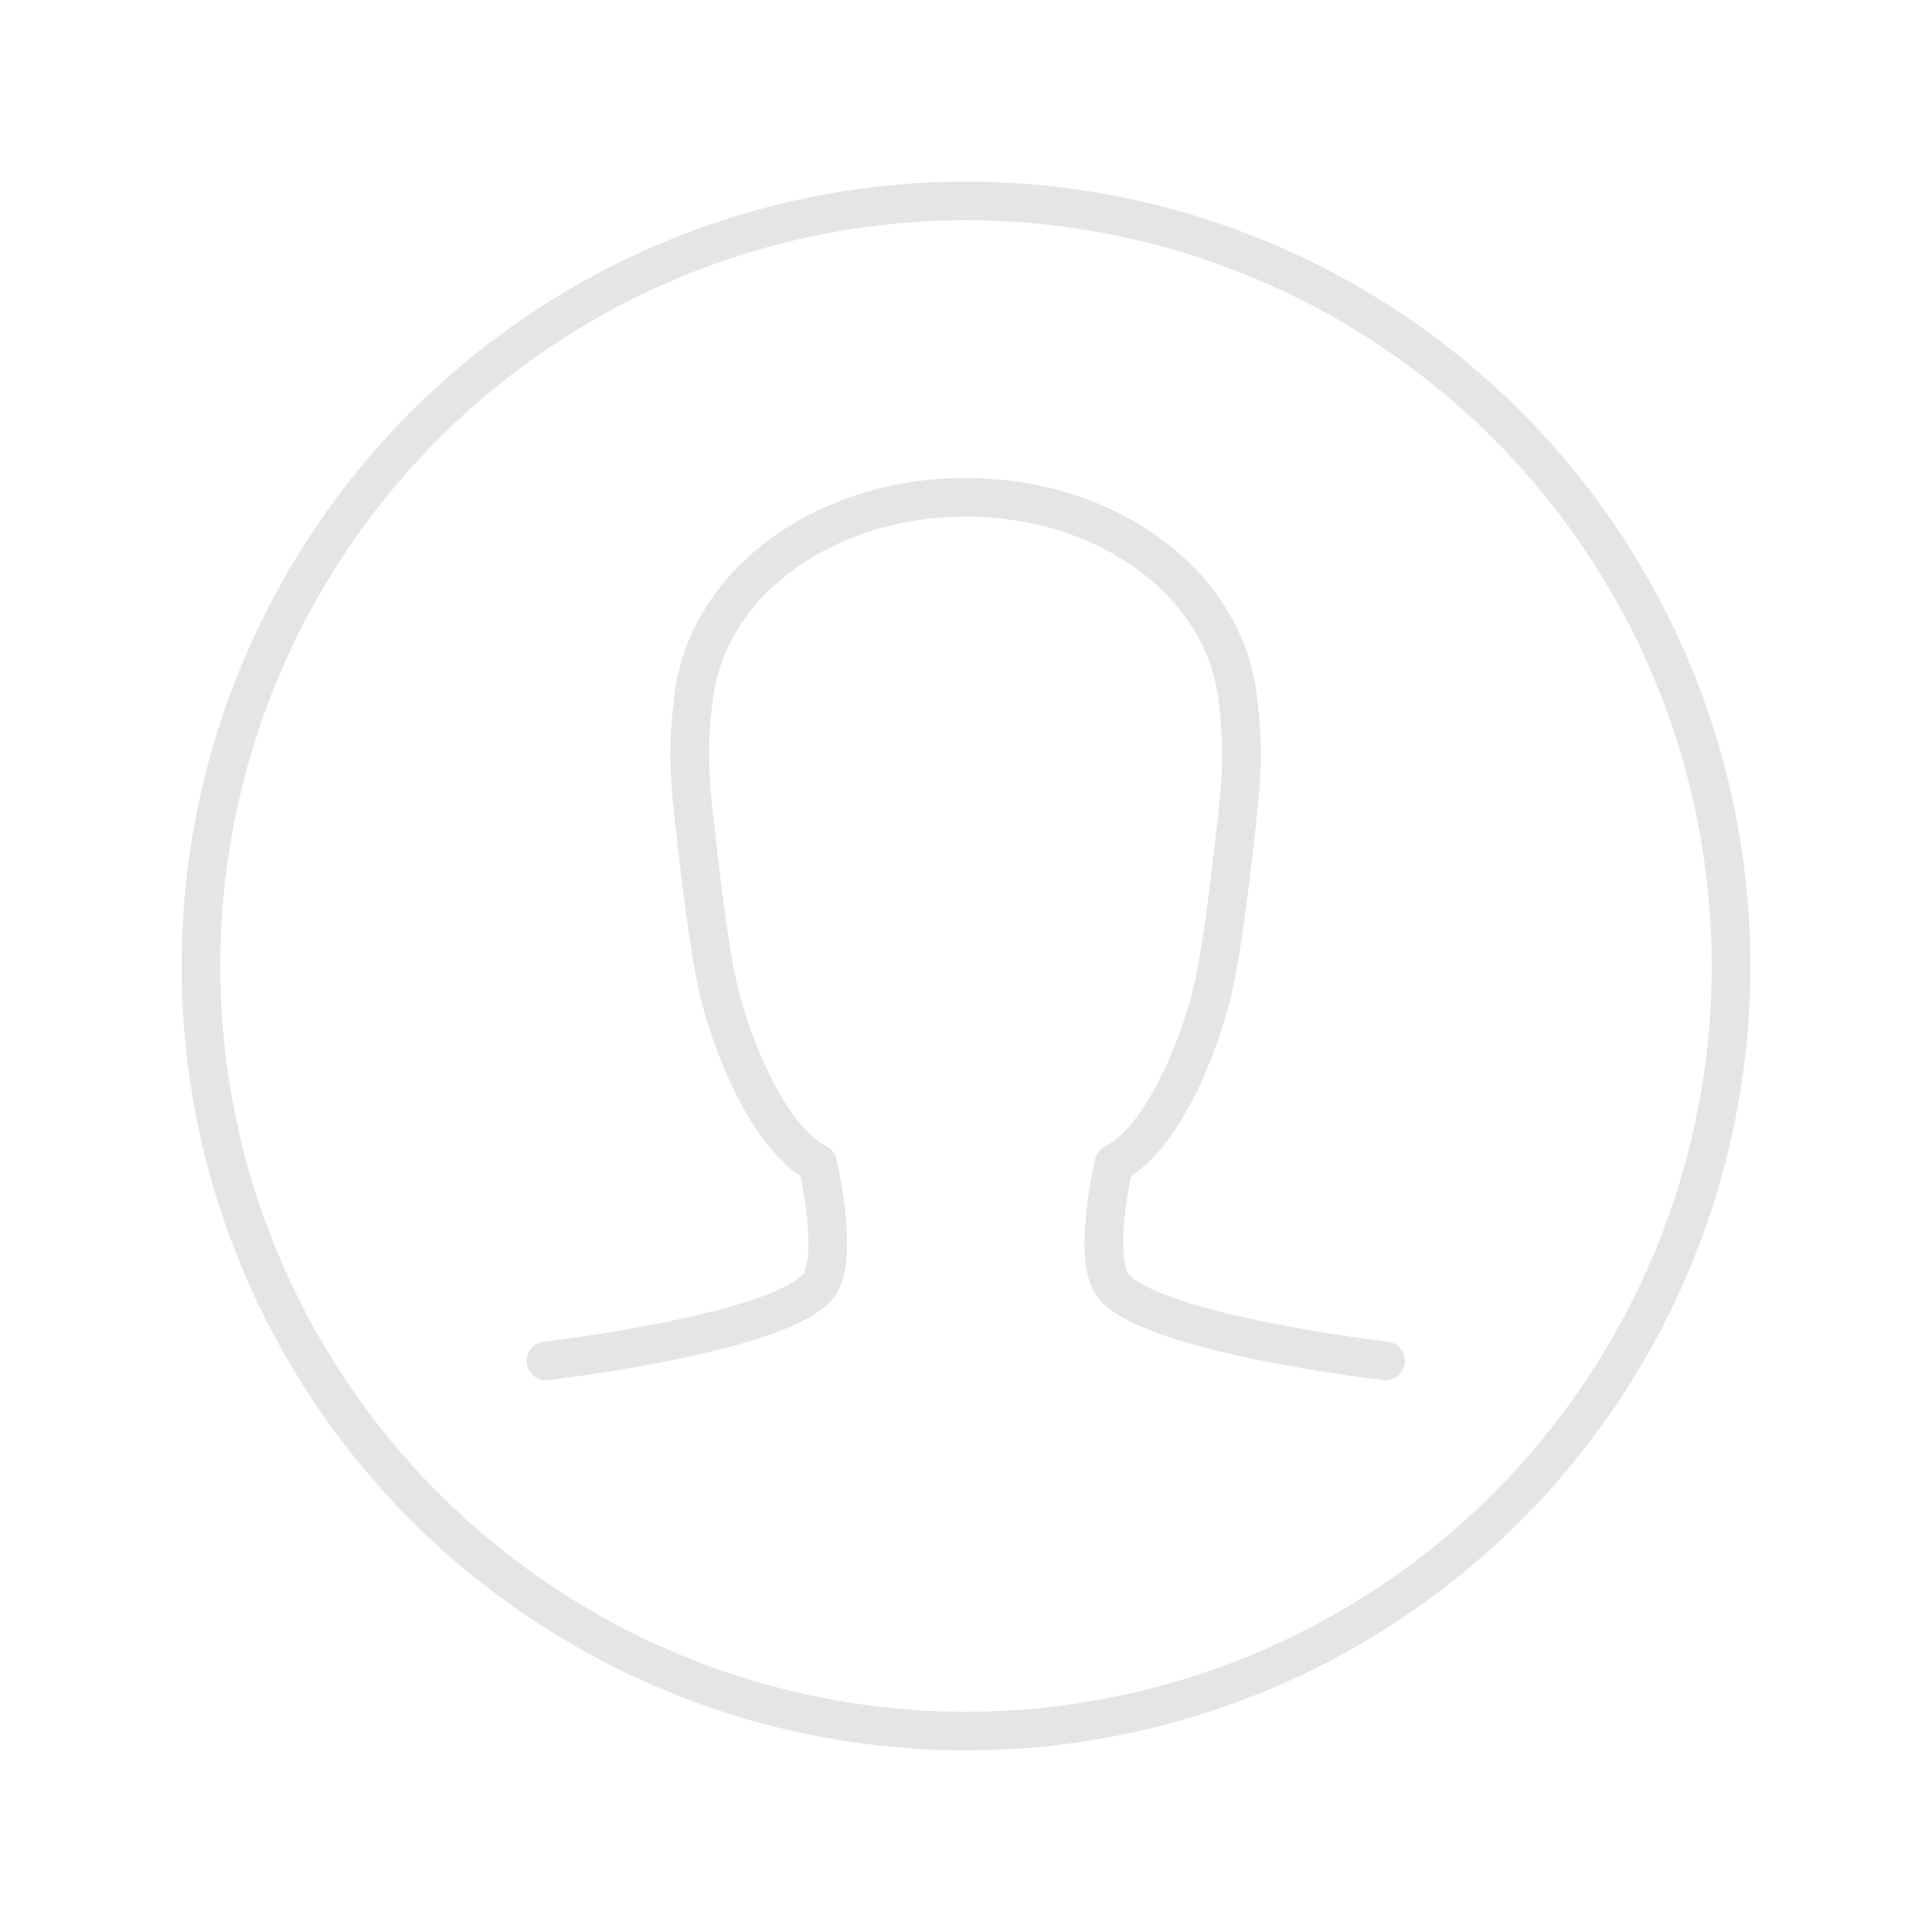 <?xml version="1.0" encoding="utf-8"?>
<!-- Generator: Adobe Illustrator 24.1.2, SVG Export Plug-In . SVG Version: 6.00 Build 0)  -->
<svg version="1.1" id="Layer_1" xmlns="http://www.w3.org/2000/svg" xmlns:xlink="http://www.w3.org/1999/xlink" x="0px" y="0px"
	 viewBox="0 0 500 500" style="enable-background:new 0 0 500 500;" xml:space="preserve">
<style type="text/css">
	.st0{fill:none;stroke:#E5E5E5;stroke-width:10;stroke-linecap:round;stroke-linejoin:round;stroke-miterlimit:10;}
</style>
<g id="male">
	<circle class="st0" cx="250" cy="250" r="198"/>
	<path class="st0" d="M358.6,352.2c0,0-59.7-6.9-70.3-19.2c-5.9-6.9,0-31.9,0-31.9c12.8-6.4,22.4-31.3,25.5-44.7
		c2.8-12,5-32.5,6.4-44.7c1.6-14.1,1.3-22,0-31.9c-4-29.5-34.2-51.1-70.3-51.1s-66.3,21.6-70.3,51.1c-1.3,10-1.6,17.9,0,31.9
		c1.4,12.2,3.6,32.7,6.4,44.7c3.2,13.4,12.8,38.3,25.6,44.7c0,0,5.9,25,0,31.9c-10.6,12.3-70.3,19.2-70.3,19.2"/>
</g>
</svg>
